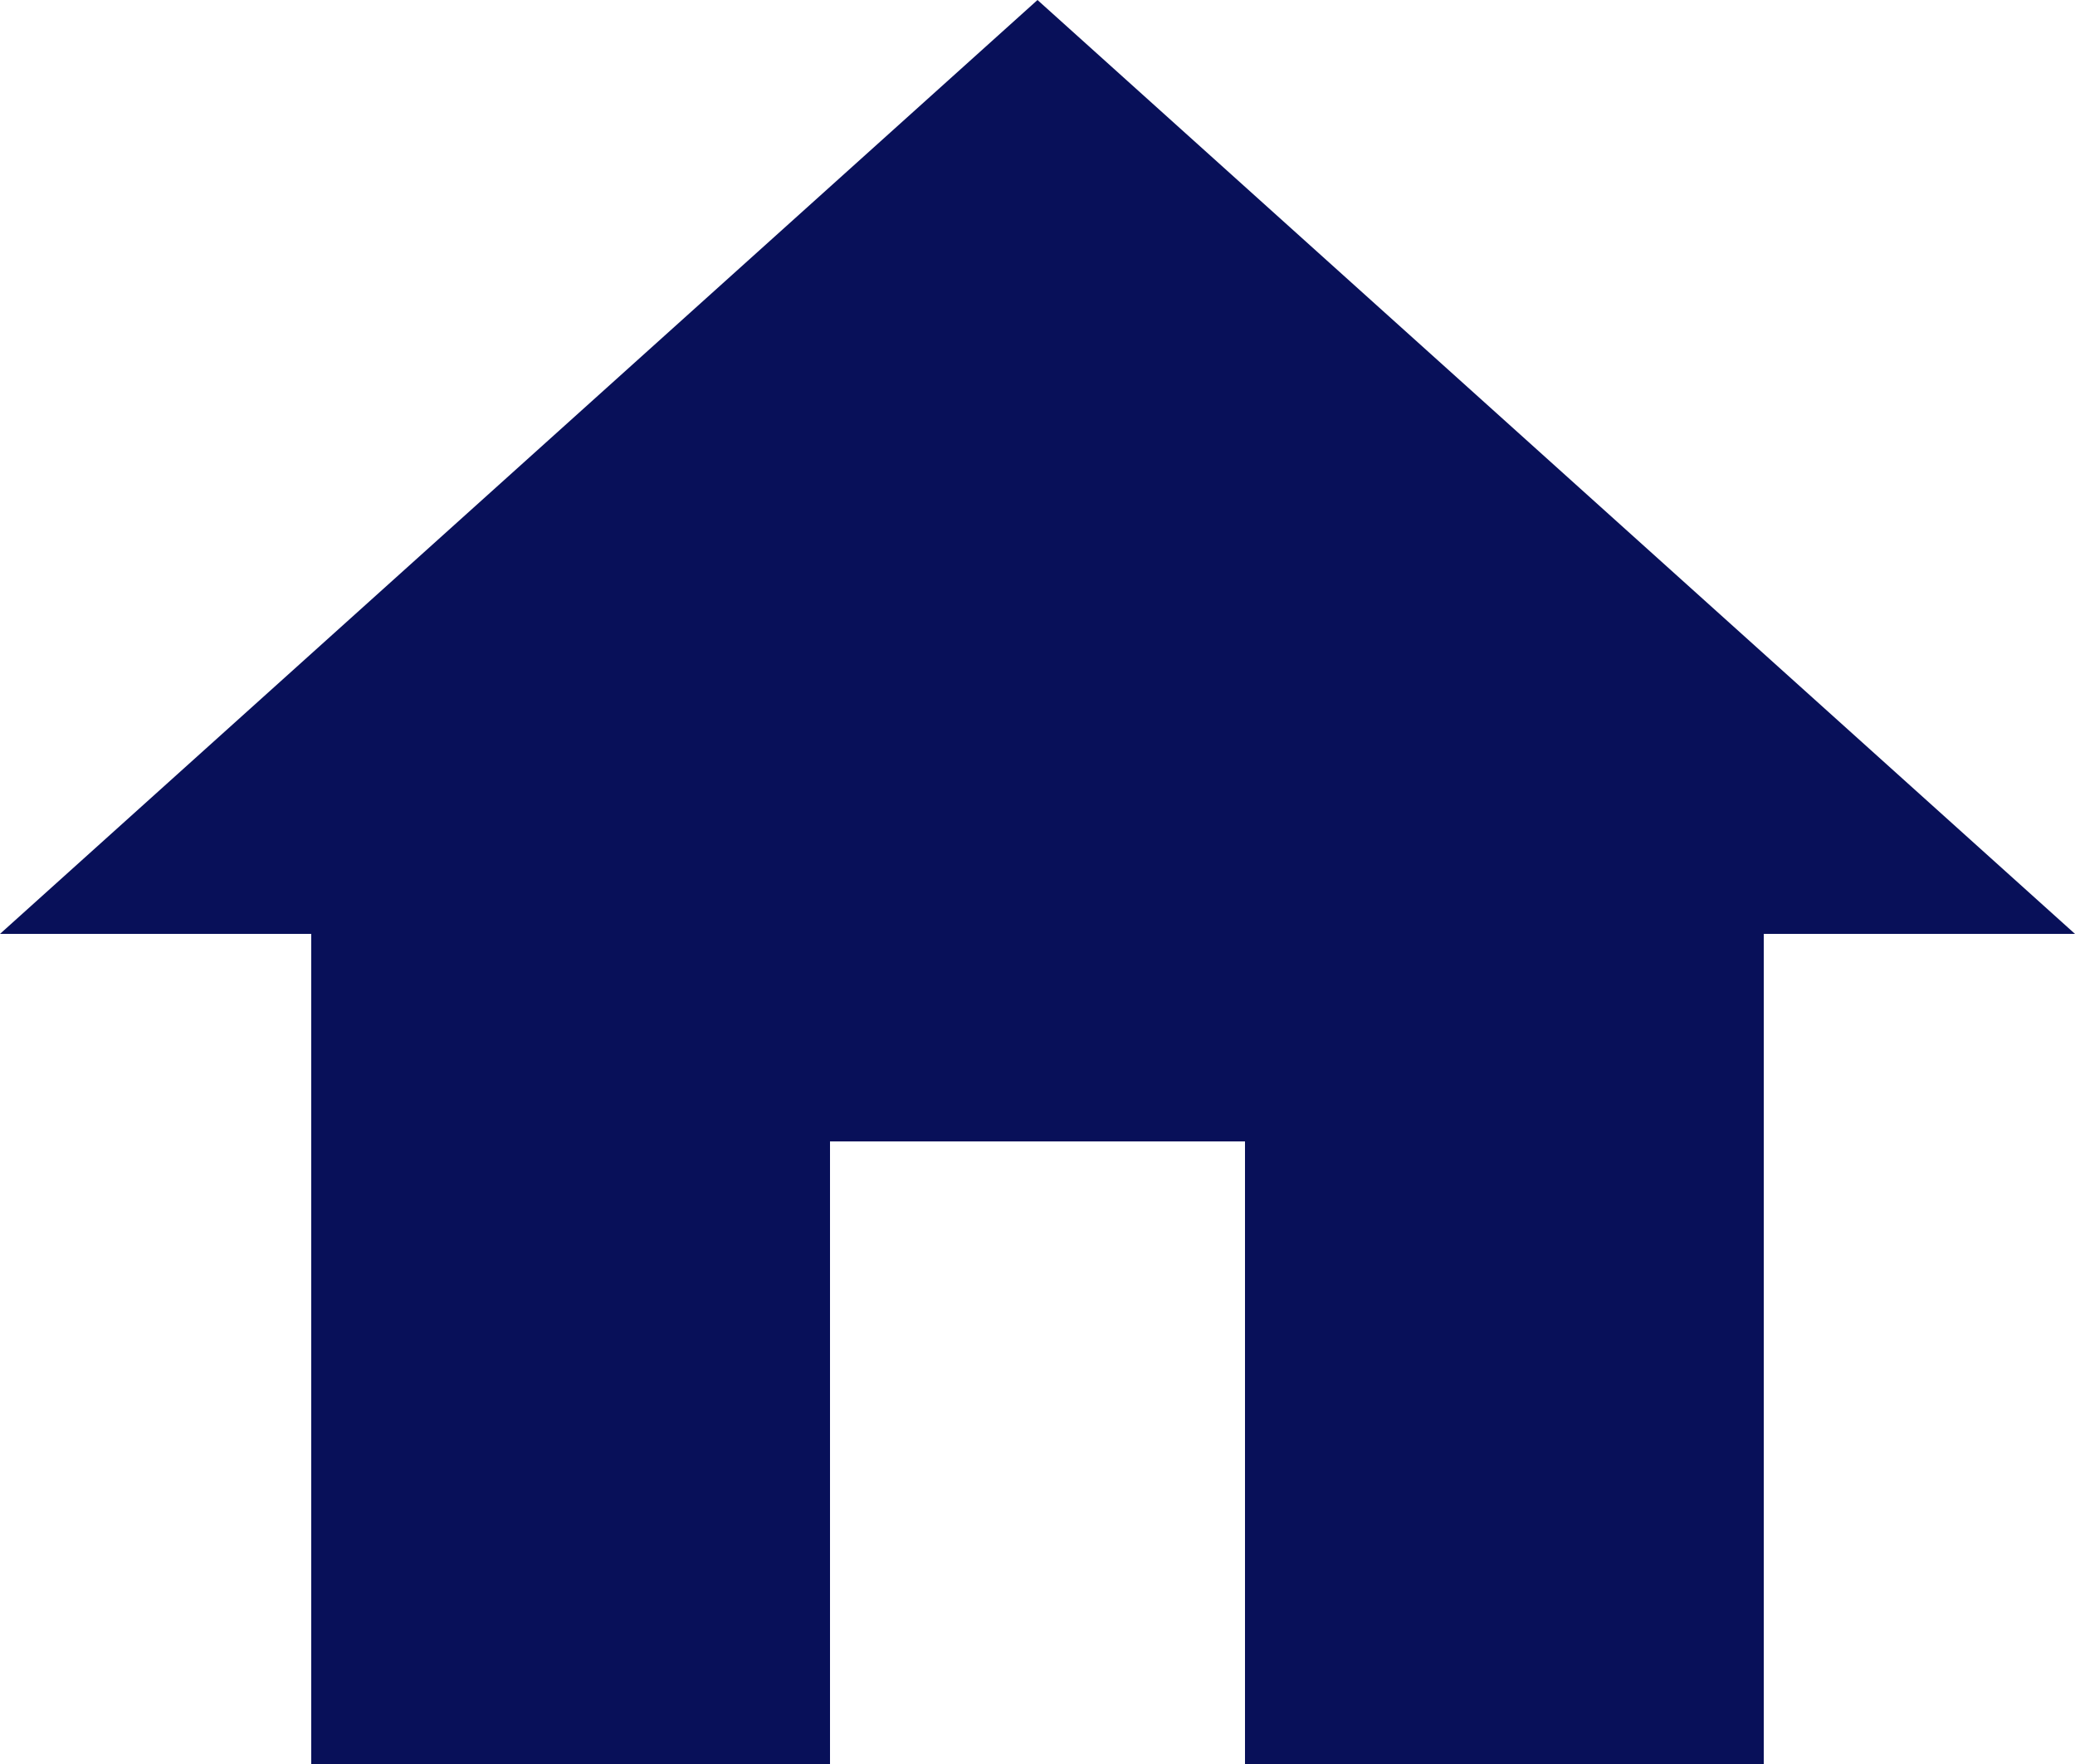 <svg xmlns="http://www.w3.org/2000/svg" width="56.962" height="48.418" viewBox="0 0 56.962 48.418">
  <path id="Path_home" data-name="Path / home" d="M24.785,51.418V34.329H36.177V51.418H50.418V28.633h8.544L30.481,3,2,28.633h8.544V51.418Z" transform="translate(-2 -3)" fill="#081059"/>
</svg>
